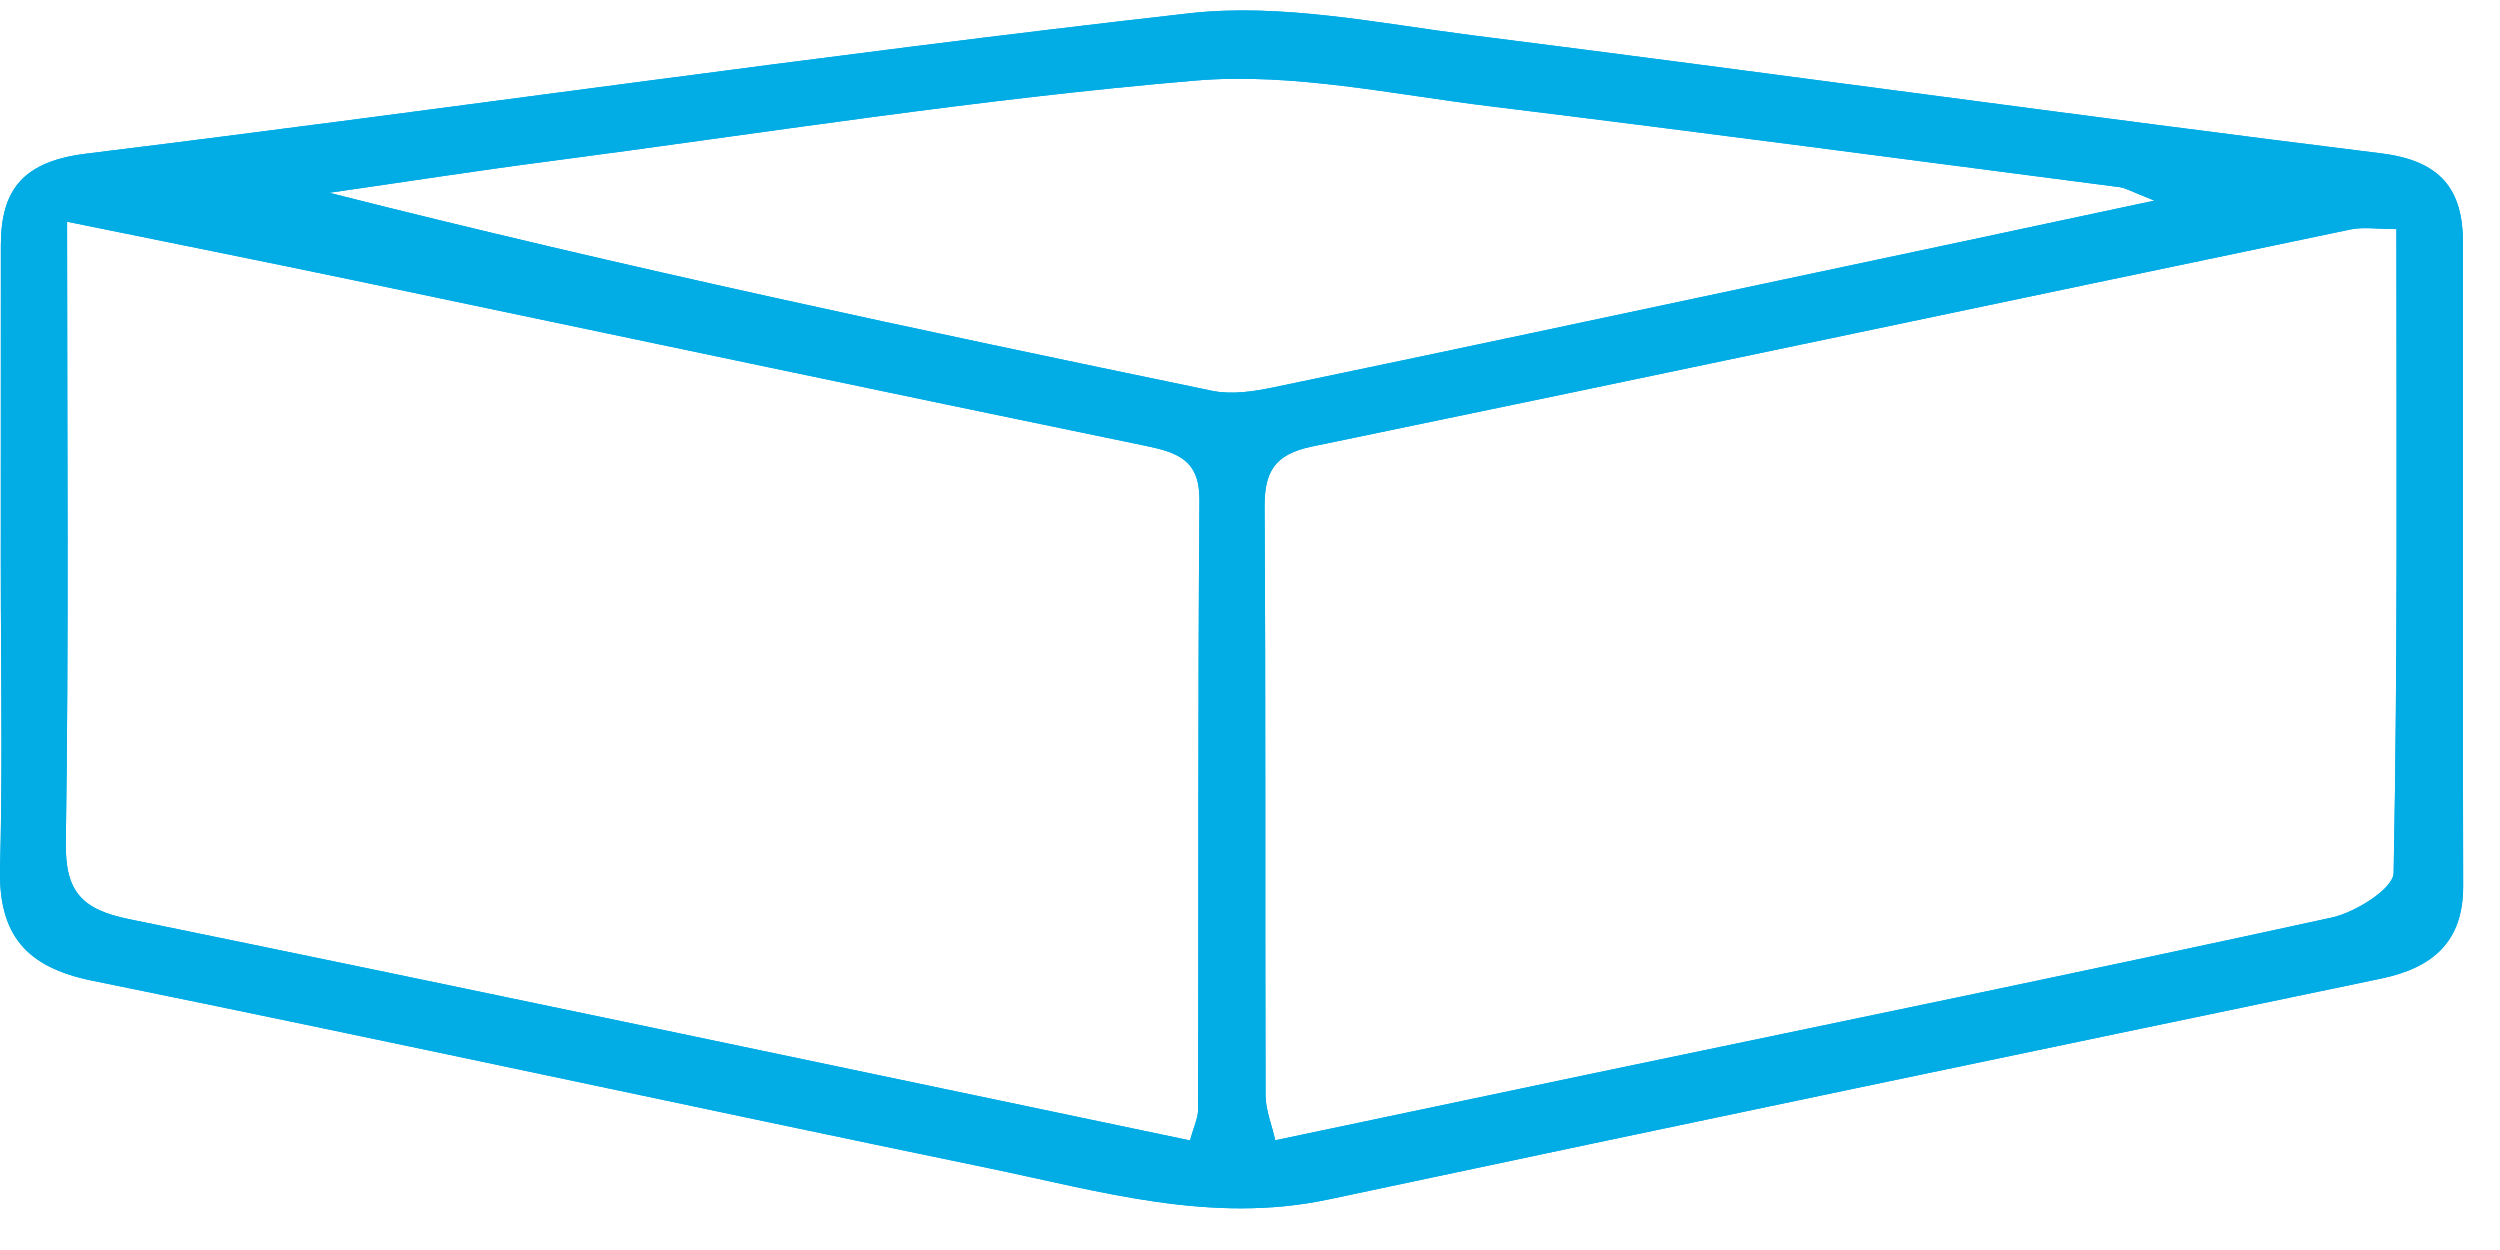 <svg xmlns:xlink="http://www.w3.org/1999/xlink" xmlns="http://www.w3.org/2000/svg" width="46px" height="23px" viewbox="0 0 46 23"><defs><path d="M0 0L45.322 0L45.322 22.041L0 22.041L0 0Z" transform="translate(0 0.192)" id="path_1"></path><clipPath id="mask_1"><use xlink:href="#path_1"></use></clipPath></defs><g id="Group-7"><g id="Group-3"><path d="M0 0L45.322 0L45.322 22.041L0 22.041L0 0Z" transform="translate(0 0.192)" id="Clip-2" fill="none" fill-rule="evenodd" stroke="none"></path><g clip-path="url(#mask_1)"><path d="M44.043 15.87C44.038 16.159 43.341 16.595 42.905 16.691C38.335 17.689 33.754 18.63 29.176 19.587C27.305 19.98 25.436 20.374 23.465 20.789C23.398 20.494 23.288 20.23 23.286 19.965C23.275 16.359 23.291 12.752 23.268 9.145C23.263 8.497 23.445 8.167 24.14 8.024C30.512 6.707 36.874 5.359 43.244 4.031C43.479 3.98 43.735 4.023 44.094 4.023C44.094 8 44.12 11.934 44.043 15.87M22.309 7C16.896 5.878 11.487 4.731 6.058 3.355C7.396 3.164 8.729 2.954 10.07 2.78C14.042 2.258 18.008 1.626 21.999 1.29C23.793 1.139 25.644 1.55 27.461 1.769C31.312 2.241 35.159 2.753 39.006 3.252C39.111 3.267 39.209 3.328 39.642 3.499C37.155 4.031 34.979 4.494 32.801 4.955C29.678 5.618 26.557 6.286 23.429 6.936C23.065 7.012 22.663 7.072 22.309 7M22.045 20.227C22.045 20.381 21.966 20.535 21.896 20.792C15.301 19.411 8.844 18.045 2.378 16.721C1.516 16.545 1.198 16.225 1.211 15.317C1.267 11.585 1.234 7.849 1.234 3.887C3.1 4.267 4.825 4.613 6.55 4.973C11.387 5.986 16.218 7.009 21.058 8.007C21.656 8.131 22.076 8.26 22.07 9.011C22.04 12.749 22.056 16.488 22.045 20.227M45.318 4.272C45.318 3.289 44.907 2.767 43.821 2.631C38.237 1.938 32.667 1.162 27.087 0.457C25.359 0.236 23.583 -0.138 21.886 0.052C15.112 0.817 8.362 1.802 1.596 2.634C0.439 2.775 0.016 3.282 0.016 4.321C0.016 6.251 0.016 8.182 0.014 10.112C0.014 11.237 0.027 12.358 0.027 13.483C0.027 14.249 0.022 15.015 0.001 15.781C-0.029 16.996 0.468 17.604 1.7 17.853C7.206 18.972 12.697 20.167 18.198 21.304C20.251 21.73 22.286 22.335 24.437 21.879C30.892 20.507 37.35 19.161 43.807 17.815C44.766 17.616 45.325 17.135 45.322 16.111C45.312 12.164 45.32 8.217 45.318 4.272" transform="translate(0 0.192)" id="Fill-1" fill="#02ACE5" fill-rule="evenodd" stroke="none"></path></g></g><g id="Group-6"><path d="M0 0L45.322 0L45.322 22.041L0 22.041L0 0Z" transform="translate(0 0.192)" id="Clip-5" fill="none" fill-rule="evenodd" stroke="none"></path><g clip-path="url(#mask_1)"><path d="M44.043 15.87C44.038 16.159 43.341 16.595 42.905 16.691C38.335 17.689 33.754 18.63 29.176 19.587C27.305 19.98 25.436 20.374 23.465 20.789C23.398 20.494 23.288 20.23 23.286 19.965C23.275 16.359 23.291 12.752 23.268 9.145C23.263 8.497 23.445 8.167 24.14 8.024C30.512 6.707 36.874 5.359 43.244 4.031C43.479 3.98 43.735 4.023 44.094 4.023C44.094 8 44.12 11.934 44.043 15.87M22.309 7C16.896 5.878 11.487 4.731 6.058 3.355C7.396 3.164 8.729 2.954 10.07 2.78C14.042 2.258 18.008 1.626 21.999 1.29C23.793 1.139 25.644 1.55 27.461 1.769C31.312 2.241 35.159 2.753 39.006 3.252C39.111 3.267 39.209 3.328 39.642 3.499C37.155 4.031 34.979 4.494 32.801 4.955C29.678 5.618 26.557 6.286 23.429 6.936C23.065 7.012 22.663 7.072 22.309 7M22.045 20.227C22.045 20.381 21.966 20.535 21.896 20.792C15.301 19.411 8.844 18.045 2.378 16.721C1.516 16.545 1.198 16.225 1.211 15.317C1.267 11.585 1.234 7.849 1.234 3.887C3.1 4.267 4.825 4.613 6.55 4.973C11.387 5.986 16.218 7.009 21.058 8.007C21.656 8.131 22.076 8.26 22.07 9.011C22.04 12.749 22.056 16.488 22.045 20.227M45.318 4.272C45.318 3.289 44.907 2.767 43.821 2.631C38.237 1.938 32.667 1.162 27.087 0.457C25.359 0.236 23.583 -0.138 21.886 0.052C15.112 0.817 8.362 1.802 1.596 2.634C0.439 2.775 0.016 3.282 0.016 4.321L0.016 10.112C0.014 11.237 0.027 12.361 0.027 13.483C0.027 14.249 0.022 15.015 0.001 15.781C-0.029 16.996 0.468 17.604 1.7 17.853C7.206 18.972 12.697 20.167 18.198 21.304C20.251 21.73 22.286 22.335 24.437 21.879C30.892 20.507 37.35 19.161 43.807 17.815C44.766 17.616 45.325 17.135 45.322 16.111C45.312 12.164 45.32 8.217 45.318 4.272" transform="translate(0 0.192)" id="Fill-4" fill="#02ACE5" fill-rule="evenodd" stroke="none"></path></g></g></g></svg>